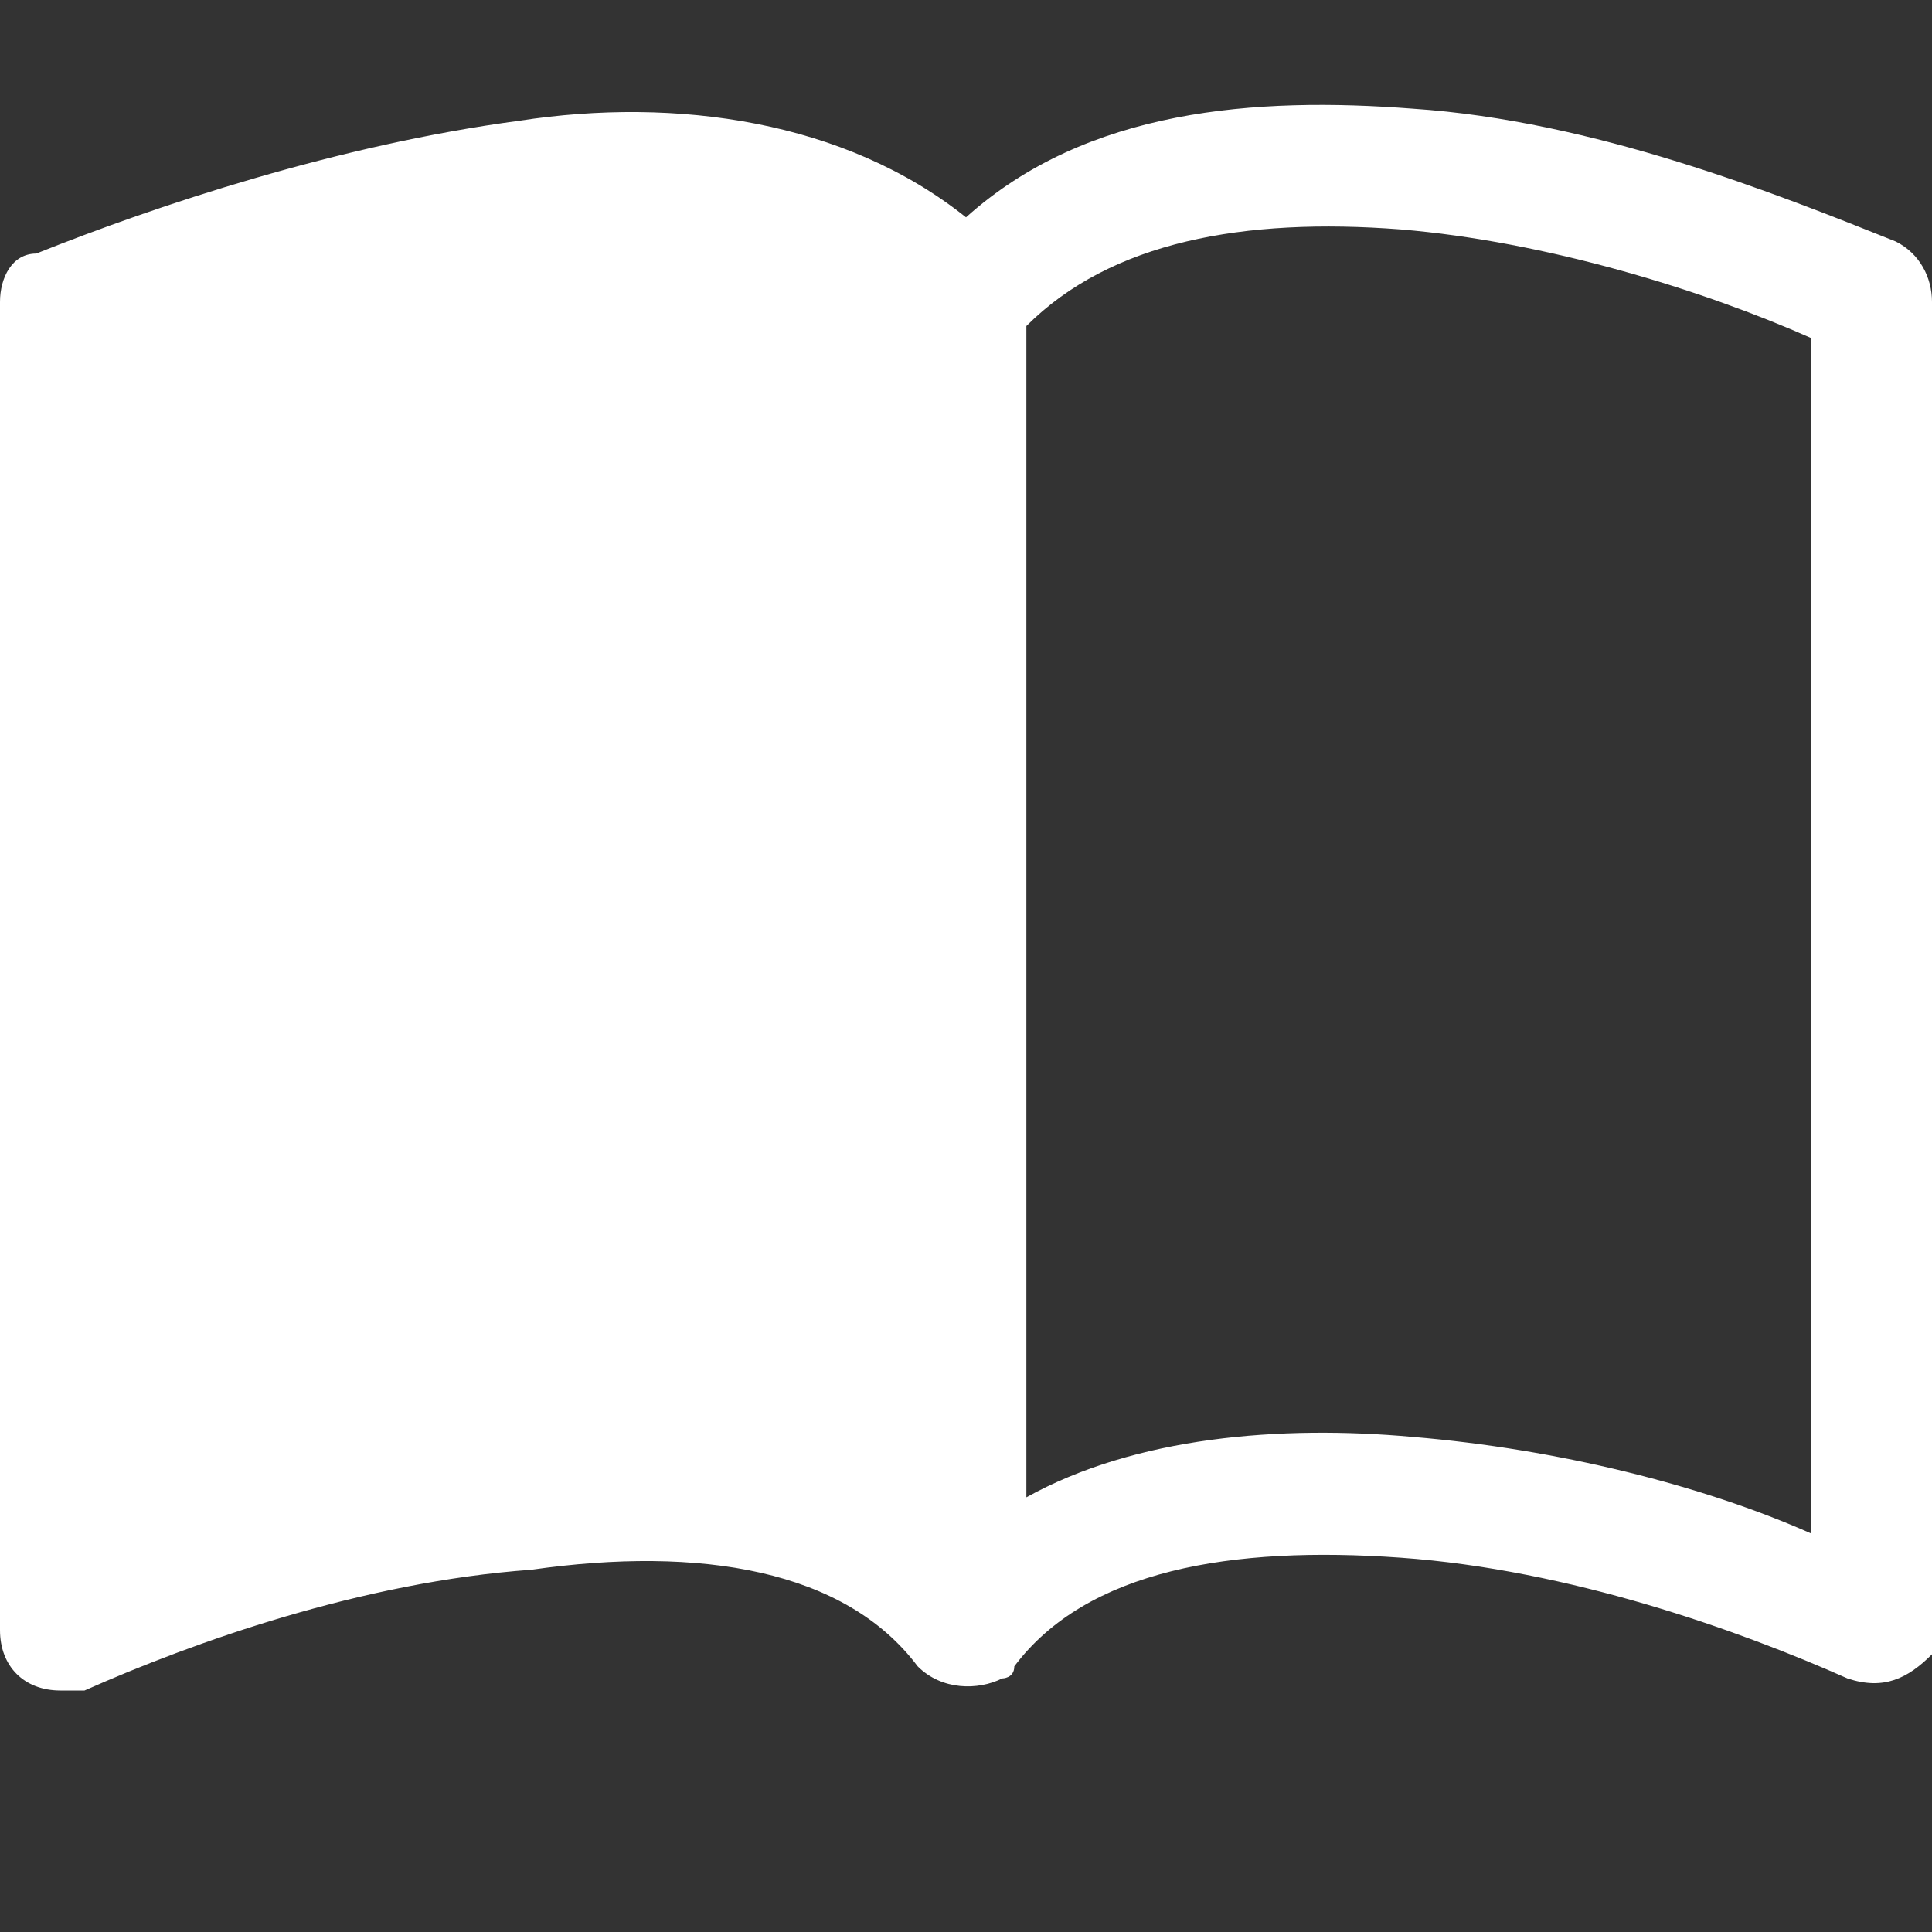 <?xml version="1.0" encoding="utf-8"?>
<!-- Generator: Adobe Illustrator 27.1.1, SVG Export Plug-In . SVG Version: 6.00 Build 0)  -->
<svg version="1.1" id="レイヤー_1" xmlns="http://www.w3.org/2000/svg" xmlns:xlink="http://www.w3.org/1999/xlink" x="0px"
	 y="0px" viewBox="0 0 16 16" style="enable-background:new 0 0 16 16;" xml:space="preserve">
<rect x="0" y="0" width="16" height="16" fill="#333333" stroke="none"/>
<style type="text/css">
	.st0{fill:#FFFFFF;}
</style>
<path class="st0" d="M8.5,2.7c0.7-0.7,1.8-0.9,3.1-0.8c1.2,0.1,2.5,0.5,3.4,0.9v9.9c-0.9-0.4-2.1-0.7-3.3-0.8
	c-1.1-0.1-2.3,0-3.2,0.5V2.7z M8,1.8c-1-0.8-2.4-1-3.7-0.8c-1.5,0.2-3,0.7-4,1.1C0.1,2.1,0,2.3,0,2.5v11C0,13.8,0.2,14,0.5,14
	c0.1,0,0.1,0,0.2,0c0.9-0.4,2.3-0.9,3.7-1C5.8,12.8,7,13,7.6,13.8c0.2,0.2,0.5,0.2,0.7,0.1c0,0,0.1,0,0.1-0.1c0.6-0.8,1.8-1,3.2-0.9
	c1.4,0.1,2.8,0.6,3.7,1c0.3,0.1,0.5,0,0.7-0.2c0-0.1,0-0.1,0-0.2v-11c0-0.2-0.1-0.4-0.3-0.5c-1-0.4-2.5-1-4-1.1
	C10.4,0.8,9,0.9,8,1.8z"/>
</svg>
